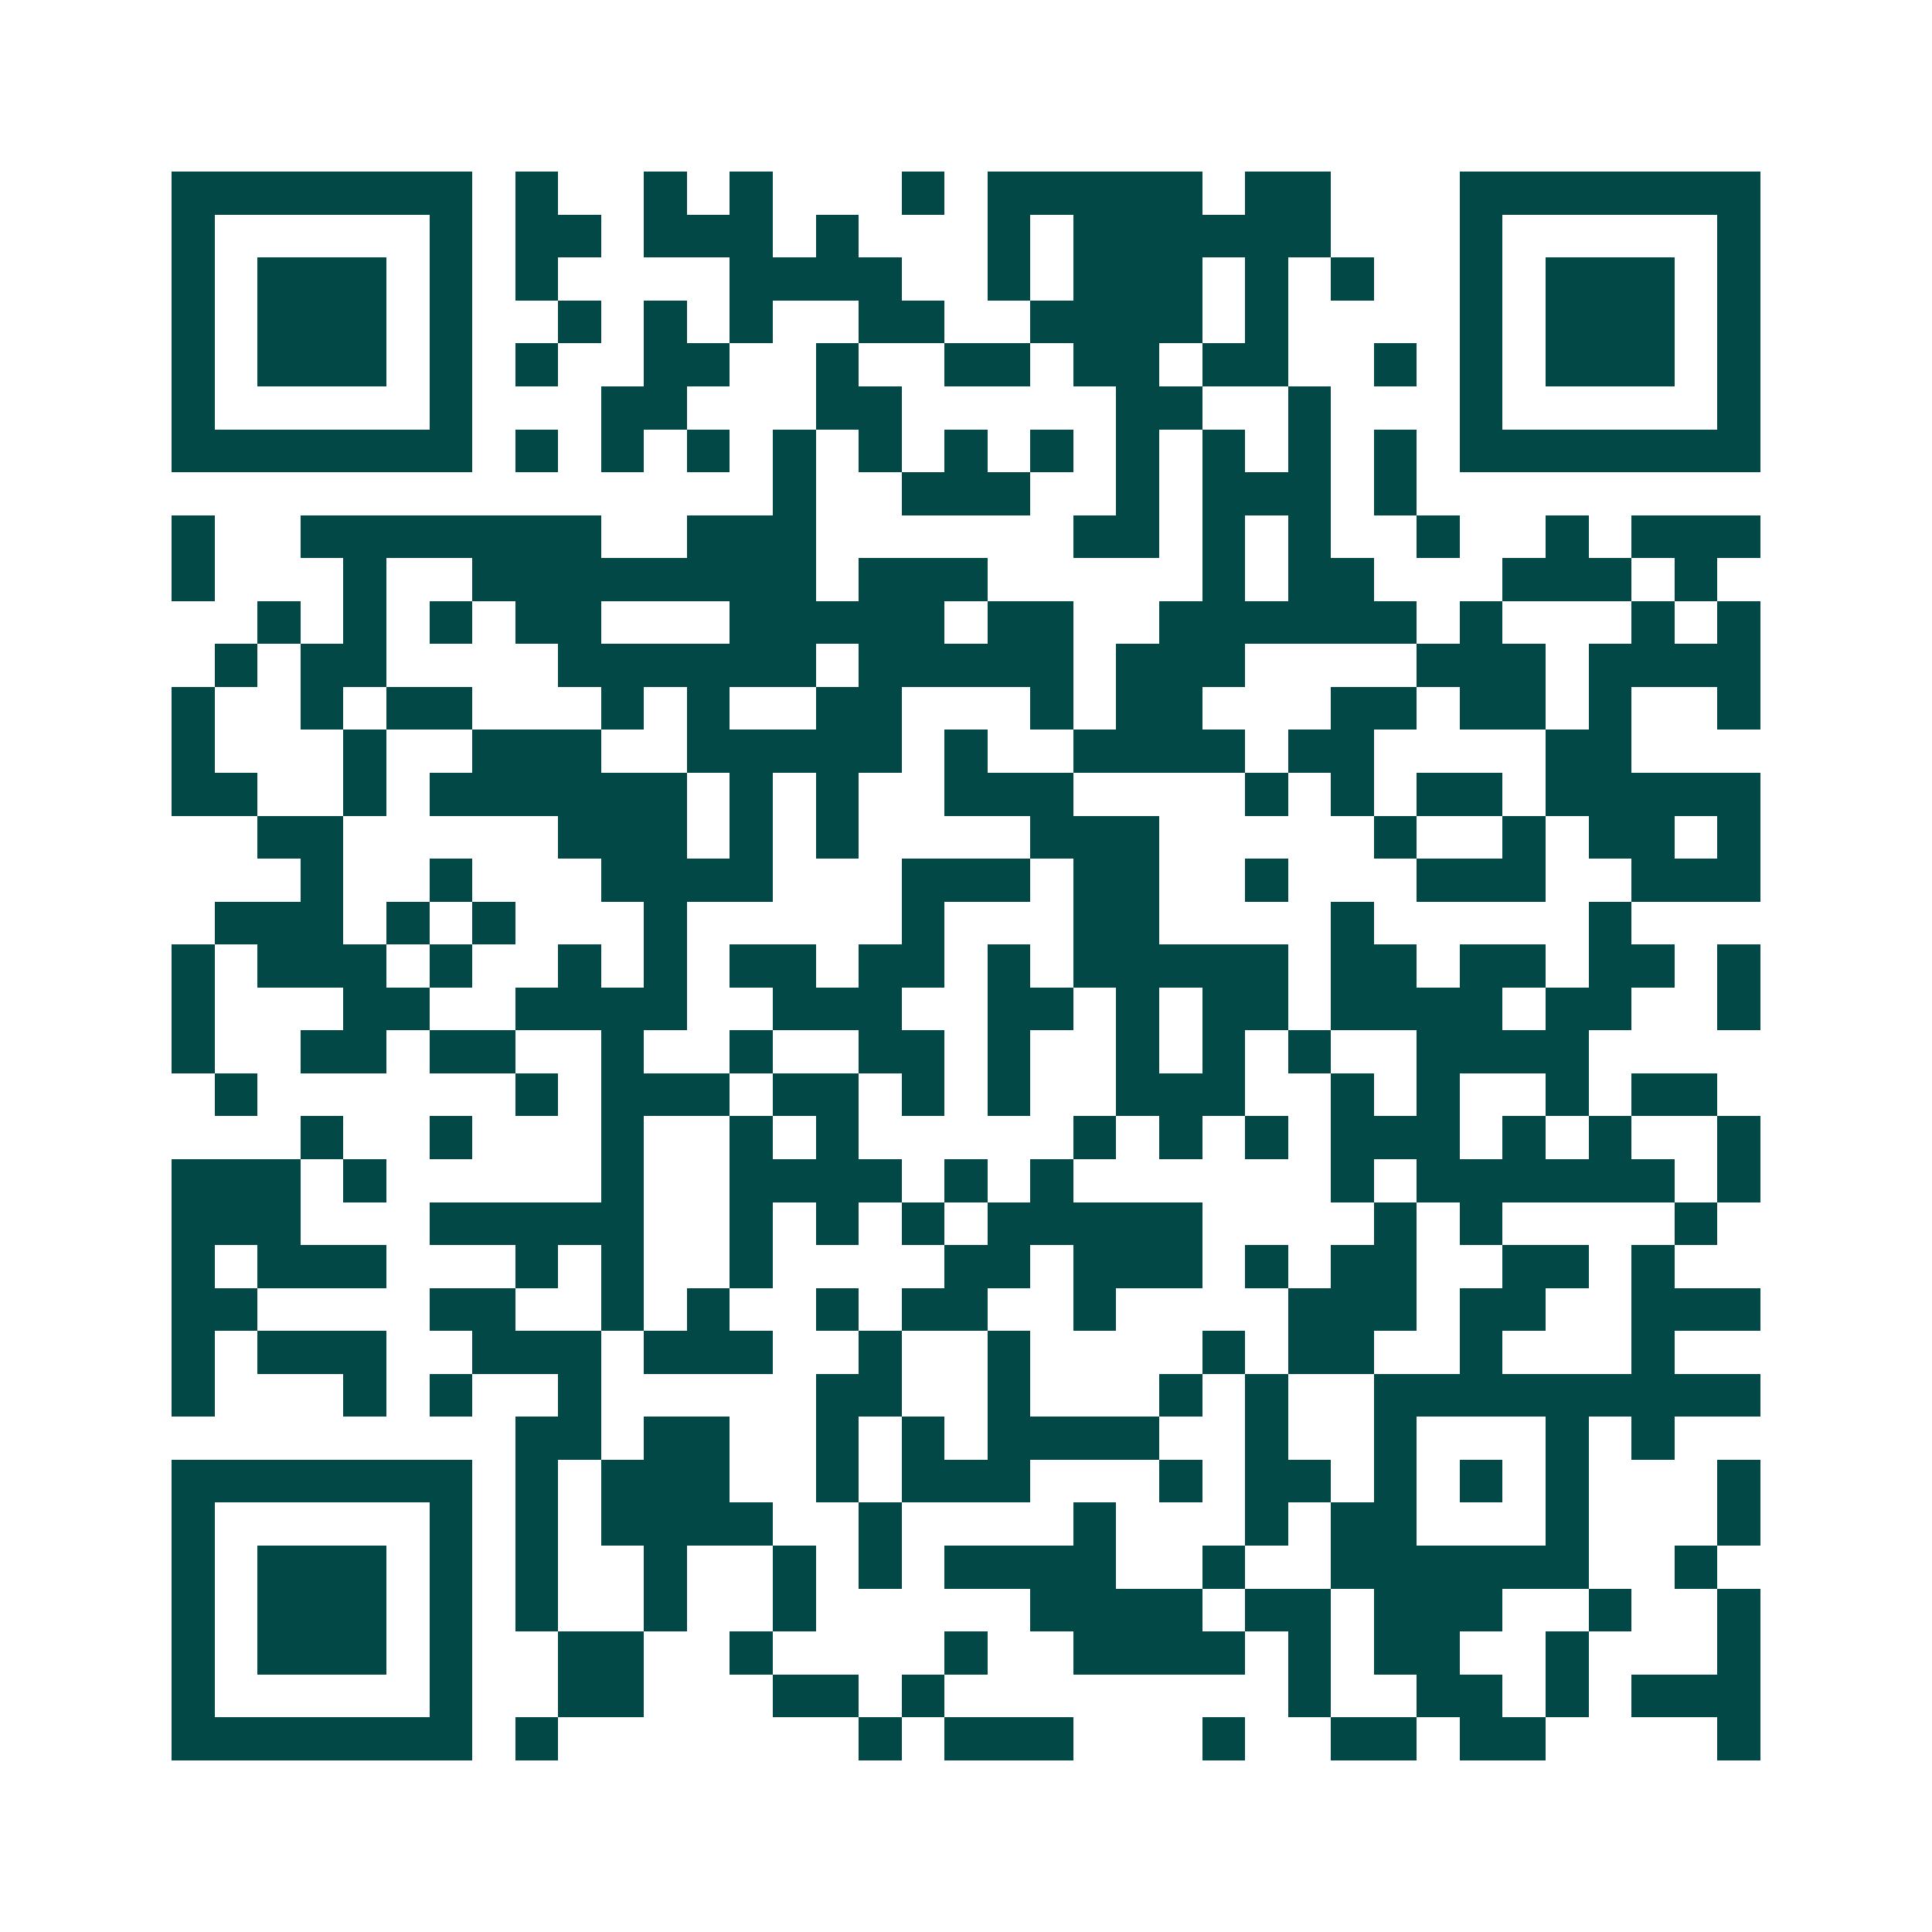 <svg xmlns="http://www.w3.org/2000/svg" width="200" height="200" viewBox="0 0 45 45" shape-rendering="crispEdges"><path fill="#ffffff" d="M0 0h45v45H0z"/><path stroke="#014847" d="M4 4.5h7m1 0h1m2 0h1m1 0h1m3 0h1m1 0h5m1 0h2m3 0h7M4 5.5h1m5 0h1m1 0h2m1 0h3m1 0h1m3 0h1m1 0h6m3 0h1m5 0h1M4 6.5h1m1 0h3m1 0h1m1 0h1m4 0h4m2 0h1m1 0h3m1 0h1m1 0h1m2 0h1m1 0h3m1 0h1M4 7.5h1m1 0h3m1 0h1m2 0h1m1 0h1m1 0h1m2 0h2m2 0h4m1 0h1m4 0h1m1 0h3m1 0h1M4 8.5h1m1 0h3m1 0h1m1 0h1m2 0h2m2 0h1m2 0h2m1 0h2m1 0h2m2 0h1m1 0h1m1 0h3m1 0h1M4 9.5h1m5 0h1m3 0h2m3 0h2m5 0h2m2 0h1m3 0h1m5 0h1M4 10.5h7m1 0h1m1 0h1m1 0h1m1 0h1m1 0h1m1 0h1m1 0h1m1 0h1m1 0h1m1 0h1m1 0h1m1 0h7M18 11.5h1m2 0h3m2 0h1m1 0h3m1 0h1M4 12.5h1m2 0h7m2 0h3m6 0h2m1 0h1m1 0h1m2 0h1m2 0h1m1 0h3M4 13.5h1m3 0h1m2 0h8m1 0h3m5 0h1m1 0h2m3 0h3m1 0h1M6 14.5h1m1 0h1m1 0h1m1 0h2m3 0h5m1 0h2m2 0h6m1 0h1m3 0h1m1 0h1M5 15.5h1m1 0h2m4 0h6m1 0h5m1 0h3m4 0h3m1 0h4M4 16.5h1m2 0h1m1 0h2m3 0h1m1 0h1m2 0h2m3 0h1m1 0h2m3 0h2m1 0h2m1 0h1m2 0h1M4 17.5h1m3 0h1m2 0h3m2 0h5m1 0h1m2 0h4m1 0h2m4 0h2M4 18.5h2m2 0h1m1 0h6m1 0h1m1 0h1m2 0h3m4 0h1m1 0h1m1 0h2m1 0h5M6 19.5h2m5 0h3m1 0h1m1 0h1m4 0h3m5 0h1m2 0h1m1 0h2m1 0h1M7 20.5h1m2 0h1m3 0h4m3 0h3m1 0h2m2 0h1m3 0h3m2 0h3M5 21.5h3m1 0h1m1 0h1m3 0h1m5 0h1m3 0h2m4 0h1m5 0h1M4 22.5h1m1 0h3m1 0h1m2 0h1m1 0h1m1 0h2m1 0h2m1 0h1m1 0h5m1 0h2m1 0h2m1 0h2m1 0h1M4 23.5h1m3 0h2m2 0h4m2 0h3m2 0h2m1 0h1m1 0h2m1 0h4m1 0h2m2 0h1M4 24.5h1m2 0h2m1 0h2m2 0h1m2 0h1m2 0h2m1 0h1m2 0h1m1 0h1m1 0h1m2 0h4M5 25.5h1m6 0h1m1 0h3m1 0h2m1 0h1m1 0h1m2 0h3m2 0h1m1 0h1m2 0h1m1 0h2M7 26.5h1m2 0h1m3 0h1m2 0h1m1 0h1m5 0h1m1 0h1m1 0h1m1 0h3m1 0h1m1 0h1m2 0h1M4 27.5h3m1 0h1m5 0h1m2 0h4m1 0h1m1 0h1m6 0h1m1 0h6m1 0h1M4 28.5h3m3 0h5m2 0h1m1 0h1m1 0h1m1 0h5m4 0h1m1 0h1m4 0h1M4 29.5h1m1 0h3m3 0h1m1 0h1m2 0h1m4 0h2m1 0h3m1 0h1m1 0h2m2 0h2m1 0h1M4 30.5h2m4 0h2m2 0h1m1 0h1m2 0h1m1 0h2m2 0h1m4 0h3m1 0h2m2 0h3M4 31.5h1m1 0h3m2 0h3m1 0h3m2 0h1m2 0h1m4 0h1m1 0h2m2 0h1m3 0h1M4 32.5h1m3 0h1m1 0h1m2 0h1m5 0h2m2 0h1m3 0h1m1 0h1m2 0h9M12 33.5h2m1 0h2m2 0h1m1 0h1m1 0h4m2 0h1m2 0h1m3 0h1m1 0h1M4 34.5h7m1 0h1m1 0h3m2 0h1m1 0h3m3 0h1m1 0h2m1 0h1m1 0h1m1 0h1m3 0h1M4 35.5h1m5 0h1m1 0h1m1 0h4m2 0h1m4 0h1m3 0h1m1 0h2m3 0h1m3 0h1M4 36.5h1m1 0h3m1 0h1m1 0h1m2 0h1m2 0h1m1 0h1m1 0h4m2 0h1m2 0h6m2 0h1M4 37.5h1m1 0h3m1 0h1m1 0h1m2 0h1m2 0h1m5 0h4m1 0h2m1 0h3m2 0h1m2 0h1M4 38.5h1m1 0h3m1 0h1m2 0h2m2 0h1m4 0h1m2 0h4m1 0h1m1 0h2m2 0h1m3 0h1M4 39.5h1m5 0h1m2 0h2m3 0h2m1 0h1m8 0h1m2 0h2m1 0h1m1 0h3M4 40.5h7m1 0h1m7 0h1m1 0h3m3 0h1m2 0h2m1 0h2m4 0h1"/></svg>
